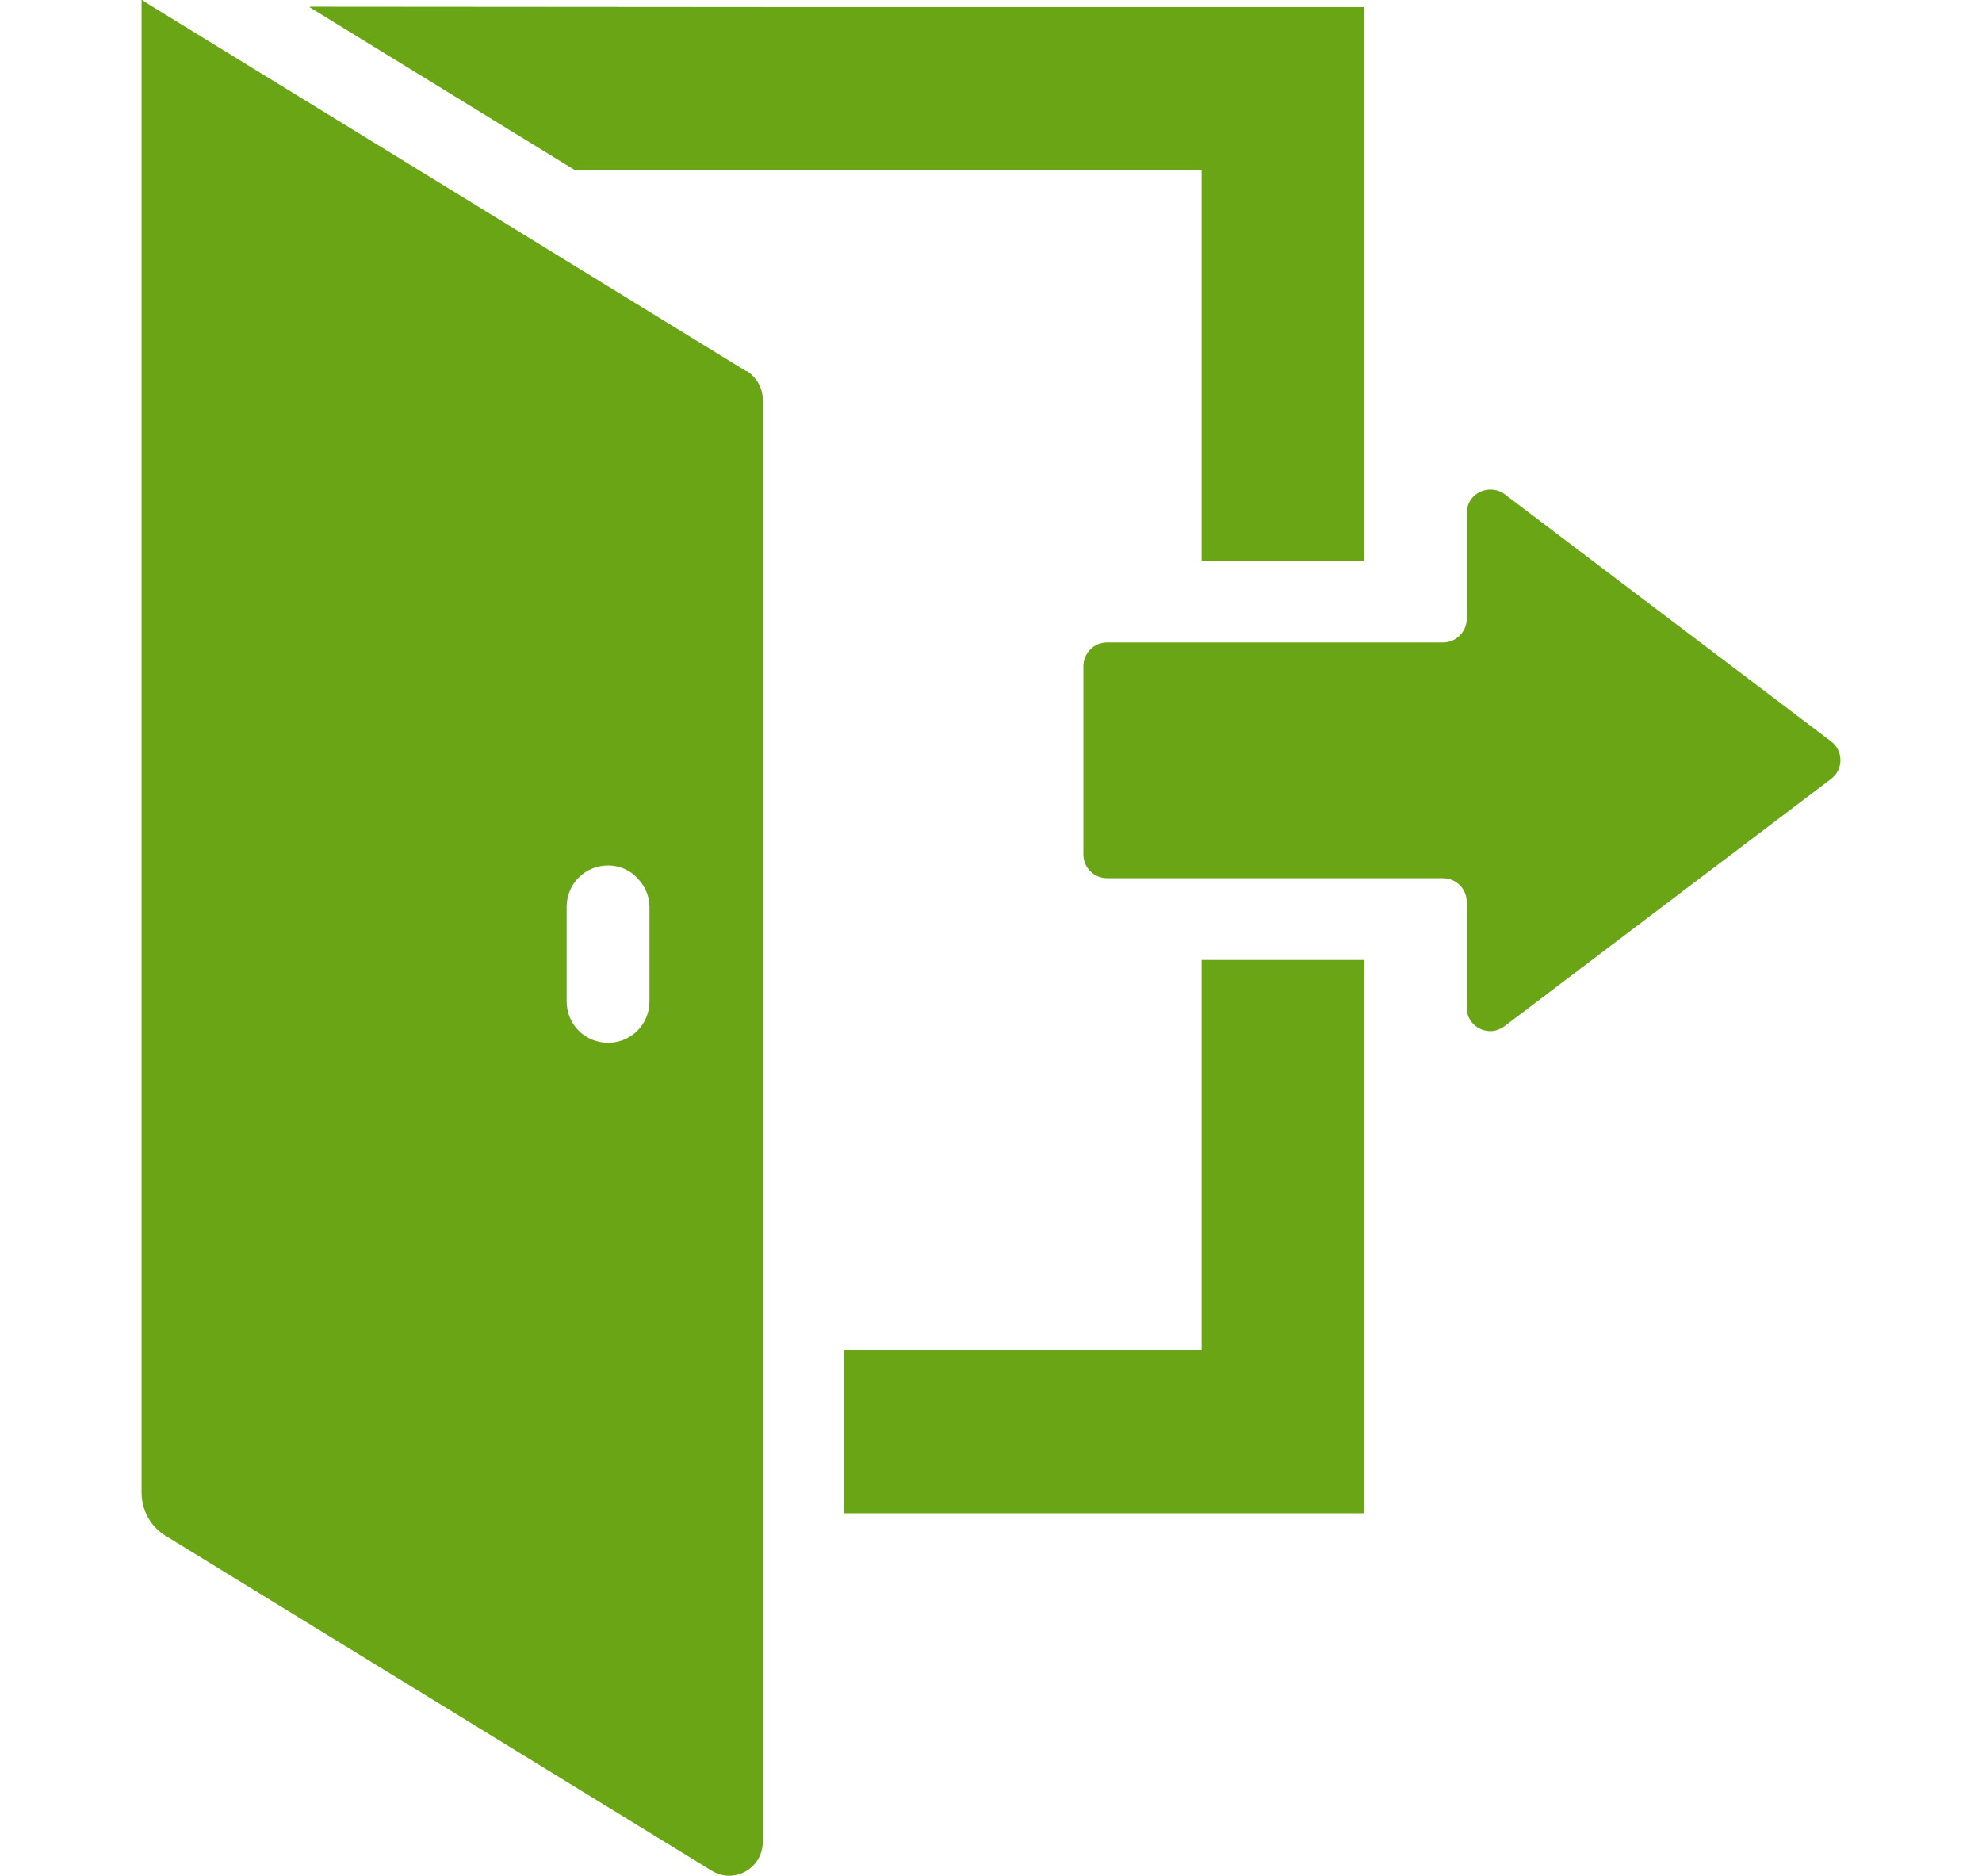 <?xml version="1.0" encoding="UTF-8"?><svg id="uuid-f309a041-1d1a-4bf7-abba-c76c8d8bc00f" xmlns="http://www.w3.org/2000/svg" width="56" height="53" viewBox="0 0 56 53"><defs><style>.uuid-865ab418-ed89-424a-bad7-82f7b7cb9863{fill:#6aa516;stroke-width:0px;}</style></defs><polygon class="uuid-865ab418-ed89-424a-bad7-82f7b7cb9863" points="16.25 4.81 33.91 4.81 33.95 4.81 33.95 15.79 33.95 15.82 33.95 15.82 33.95 15.84 38.55 15.84 38.55 .27 38.55 .22 38.55 .22 38.55 .2 22.42 .2 8.75 .19 8.77 .2 8.74 .2 16.25 4.81"/><polygon class="uuid-865ab418-ed89-424a-bad7-82f7b7cb9863" points="38.55 27.13 38.55 27.12 33.95 27.12 33.95 38.12 33.95 38.14 23.85 38.14 23.85 42.72 23.85 42.73 23.85 42.73 23.85 42.75 38.55 42.75 38.55 27.18 38.55 27.13 38.55 27.13"/><path class="uuid-865ab418-ed89-424a-bad7-82f7b7cb9863" d="M21.09,10.49l-9.25-5.68L4.54.33l-.34-.21-.18-.12h0s-.02,0-.02,0v42.16c0,.51.26.98.7,1.24l15.41,9.45c.63.39,1.44-.07,1.44-.81V11.29c0-.33-.17-.63-.45-.81ZM16.01,28.29v-2.67c0-.65.52-1.17,1.17-1.17.32,0,.62.13.82.35.21.21.35.5.35.82v2.67c0,.65-.52,1.17-1.17,1.17s-1.17-.52-1.17-1.17Z"/><path class="uuid-865ab418-ed89-424a-bad7-82f7b7cb9863" d="M51.73,20.94l-9.22-6.98c-.12-.09-.26-.13-.4-.13-.35,0-.67.27-.67.67v2.98c0,.37-.3.67-.67.67h-9.49c-.37,0-.67.3-.67.67v5.32c0,.37.3.67.67.67h9.49c.37,0,.67.3.67.67v2.98c0,.4.32.67.67.67.13,0,.28-.05.4-.14l9.22-6.98c.36-.27.36-.8,0-1.07Z"/></svg>